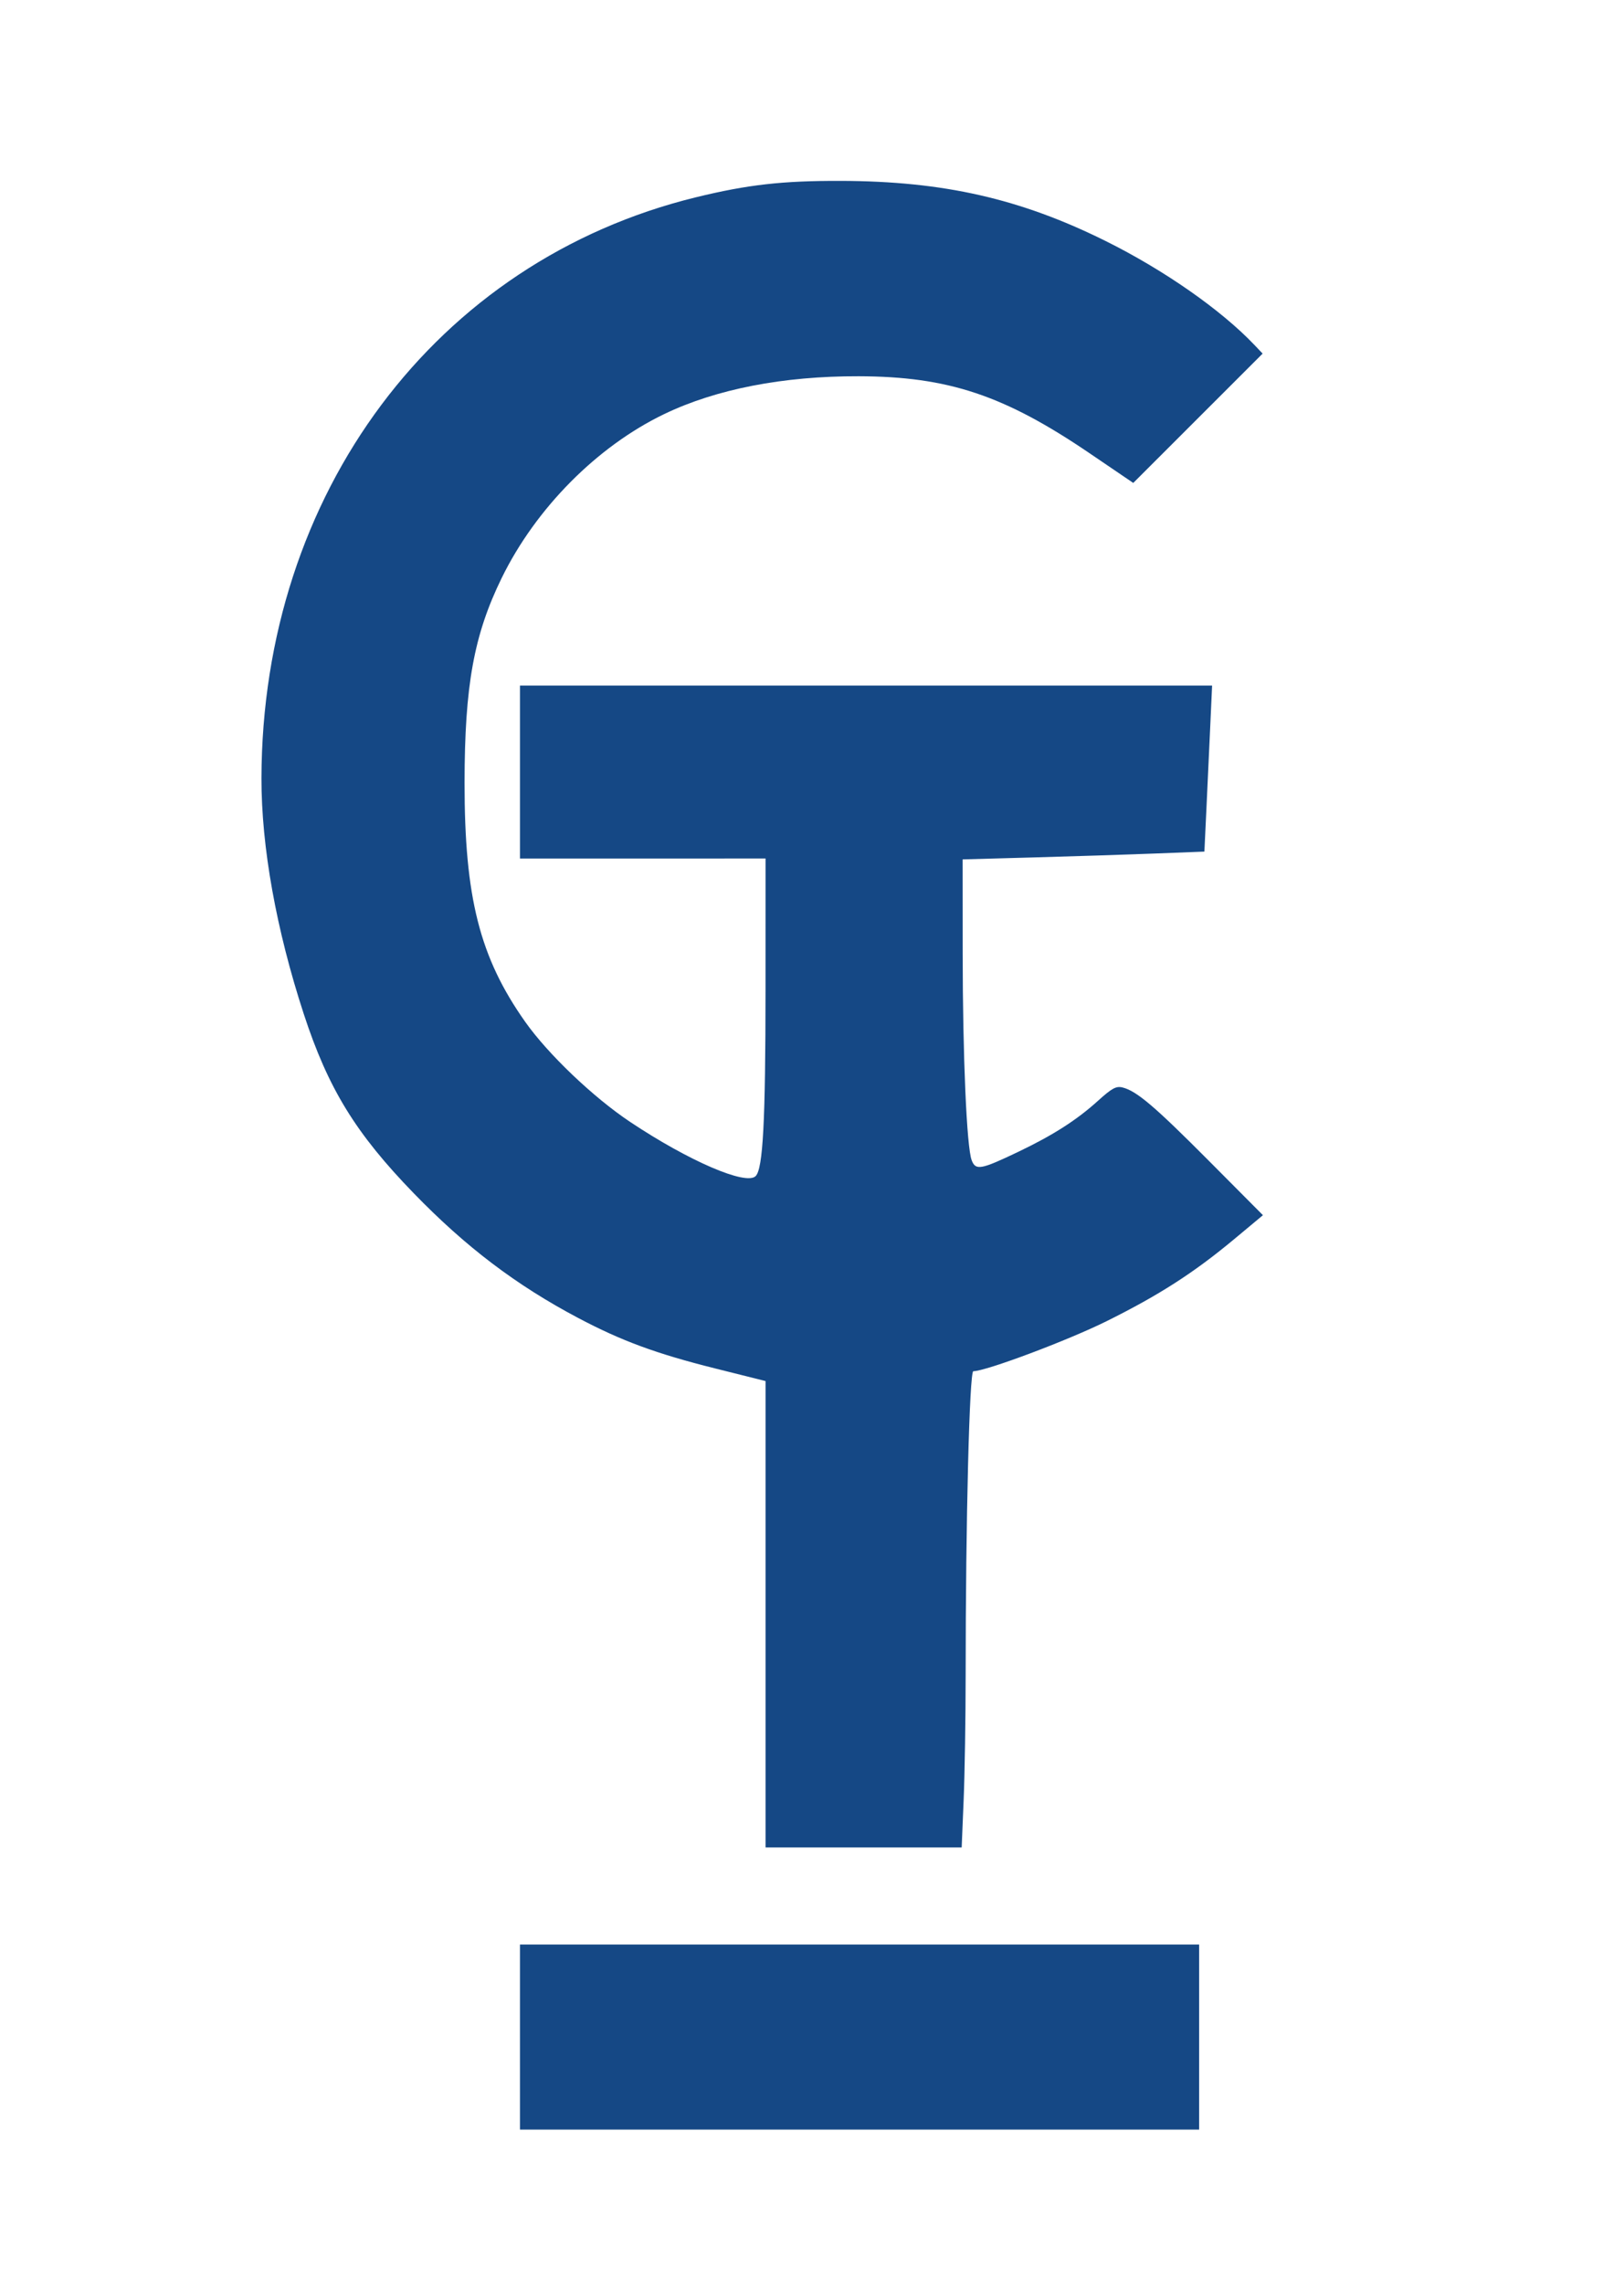 <?xml version="1.0" encoding="UTF-8" standalone="no"?>
<svg
   version="1.0"
   width="138pt"
   height="194pt"
   viewBox="0 0 138 194"
   preserveAspectRatio="xMidYMid meet"
   id="svg6"
   sodipodi:docname="contretemps.svg"
   inkscape:version="1.1.2 (0a00cf5339, 2022-02-04)"
   xmlns:inkscape="http://www.inkscape.org/namespaces/inkscape"
   xmlns:sodipodi="http://sodipodi.sourceforge.net/DTD/sodipodi-0.dtd"
   xmlns="http://www.w3.org/2000/svg"
   xmlns:svg="http://www.w3.org/2000/svg">
  <defs
     id="defs10" />
  <sodipodi:namedview
     id="namedview8"
     pagecolor="#ffffff"
     bordercolor="#666666"
     borderopacity="1.0"
     inkscape:pageshadow="2"
     inkscape:pageopacity="0.0"
     inkscape:pagecheckerboard="0"
     inkscape:document-units="pt"
     showgrid="false"
     inkscape:zoom="2.9110825"
     inkscape:cx="92.061974"
     inkscape:cy="129.16158"
     inkscape:window-width="2560"
     inkscape:window-height="1372"
     inkscape:window-x="0"
     inkscape:window-y="0"
     inkscape:window-maximized="1"
     inkscape:current-layer="g4" />
  <g
     transform="translate(0,194) scale(0.1,-0.1)"
     fill=""
     stroke=""
     id="g4"
     style="fill:#ff0000">
    <path
       d="M0 970 l0 -970 690 0 690 0 0 970 0 970 -690 0 -690 0 0 -970z m840 804 c70 -15 165 -66 210 -110 l25 -24 -56 -56 -56 -56 -50 34 c-68 47 -126 62 -220 56 -96 -6 -163 -37 -221 -103 -57 -65 -77 -128 -77 -245 1 -113 22 -170 88 -239 39 -40 125 -91 155 -91 9 0 12 34 12 135 l0 135 -105 0 -105 0 0 75 0 75 295 0 296 0 -3 -72 -3 -73 -102 -3 -103 -3 0 -129 c0 -83 4 -130 10 -130 17 0 85 37 99 54 21 25 33 20 91 -40 l55 -56 -35 -30 c-41 -35 -119 -76 -175 -93 l-40 -12 -3 -202 -2 -201 -85 0 -85 0 0 198 0 198 -70 17 c-117 31 -247 133 -300 236 -31 62 -60 185 -60 255 1 347 285 576 620 500z m180 -1564 l0 -80 -290 0 -290 0 0 80 0 80 290 0 290 0 0 -80z"
       id="path2"
       style="fill:none" />
    <path
       style="fill:#154885;stroke-width:0.344"
       d="m 86.737,182.793 v -26.408 l -5.718,-1.431 c -6.659,-1.667 -10.604,-3.119 -15.497,-5.706 -7.035,-3.719 -12.737,-8.04 -18.644,-14.128 -6.585,-6.787 -9.696,-11.855 -12.459,-20.296 -3.121,-9.536 -4.811,-18.949 -4.795,-26.713 0.067,-32.238 19.77,-58.569 49.212,-65.768 5.883,-1.438 9.816,-1.882 16.489,-1.86 11.577,0.038 20.273,2.013 29.909,6.792 6.635,3.291 13.109,7.807 16.887,11.78 l 0.937,0.985 -7.329,7.323 -7.329,7.323 -4.944,-3.358 c -9.688,-6.581 -16.025,-8.693 -26.169,-8.722 -8.558,-0.024 -16.171,1.458 -22.057,4.295 -7.585,3.656 -14.518,10.647 -18.383,18.539 -3.158,6.449 -4.203,12.2 -4.211,23.187 -0.009,12.989 1.713,19.779 6.868,27.078 2.592,3.67 7.73,8.566 11.914,11.352 6.629,4.415 13.11,7.209 14.198,6.121 0.833,-0.833 1.116,-6.178 1.119,-21.107 l 0.003,-14.857 H 72.825 58.913 V 87.425 77.634 H 98.122 137.331 l -0.223,4.895 c -0.122,2.692 -0.318,6.922 -0.436,9.399 l -0.213,4.504 -5.538,0.215 c -3.046,0.118 -9.21,0.317 -13.697,0.441 l -8.158,0.226 0.007,10.685 c 0.007,11.66 0.453,21.893 1.018,23.38 0.451,1.187 1.035,1.081 5.33,-0.975 3.916,-1.874 6.588,-3.587 8.994,-5.765 1.564,-1.417 2.051,-1.679 2.774,-1.498 1.597,0.401 3.629,2.128 9.797,8.325 l 6.106,6.136 -3.246,2.704 c -4.578,3.814 -8.514,6.343 -14.472,9.301 -4.389,2.178 -13.676,5.662 -15.094,5.662 -0.441,0 -0.869,16.933 -0.871,34.494 -6.9e-4,4.74 -0.102,11.052 -0.226,14.028 l -0.224,5.41 H 97.848 86.737 Z"
       id="path1072"
       transform="matrix(7.5,0,0,-7.5,0,1940)" />
    <path
       style="fill:#154885;stroke-width:0.344"
       d="m 58.913,230.67 v -10.477 h 38.474 38.474 v 10.477 10.477 H 97.386 58.913 Z"
       id="path1111"
       transform="matrix(7.5,0,0,-7.5,0,1940)" />
  </g>
</svg>
